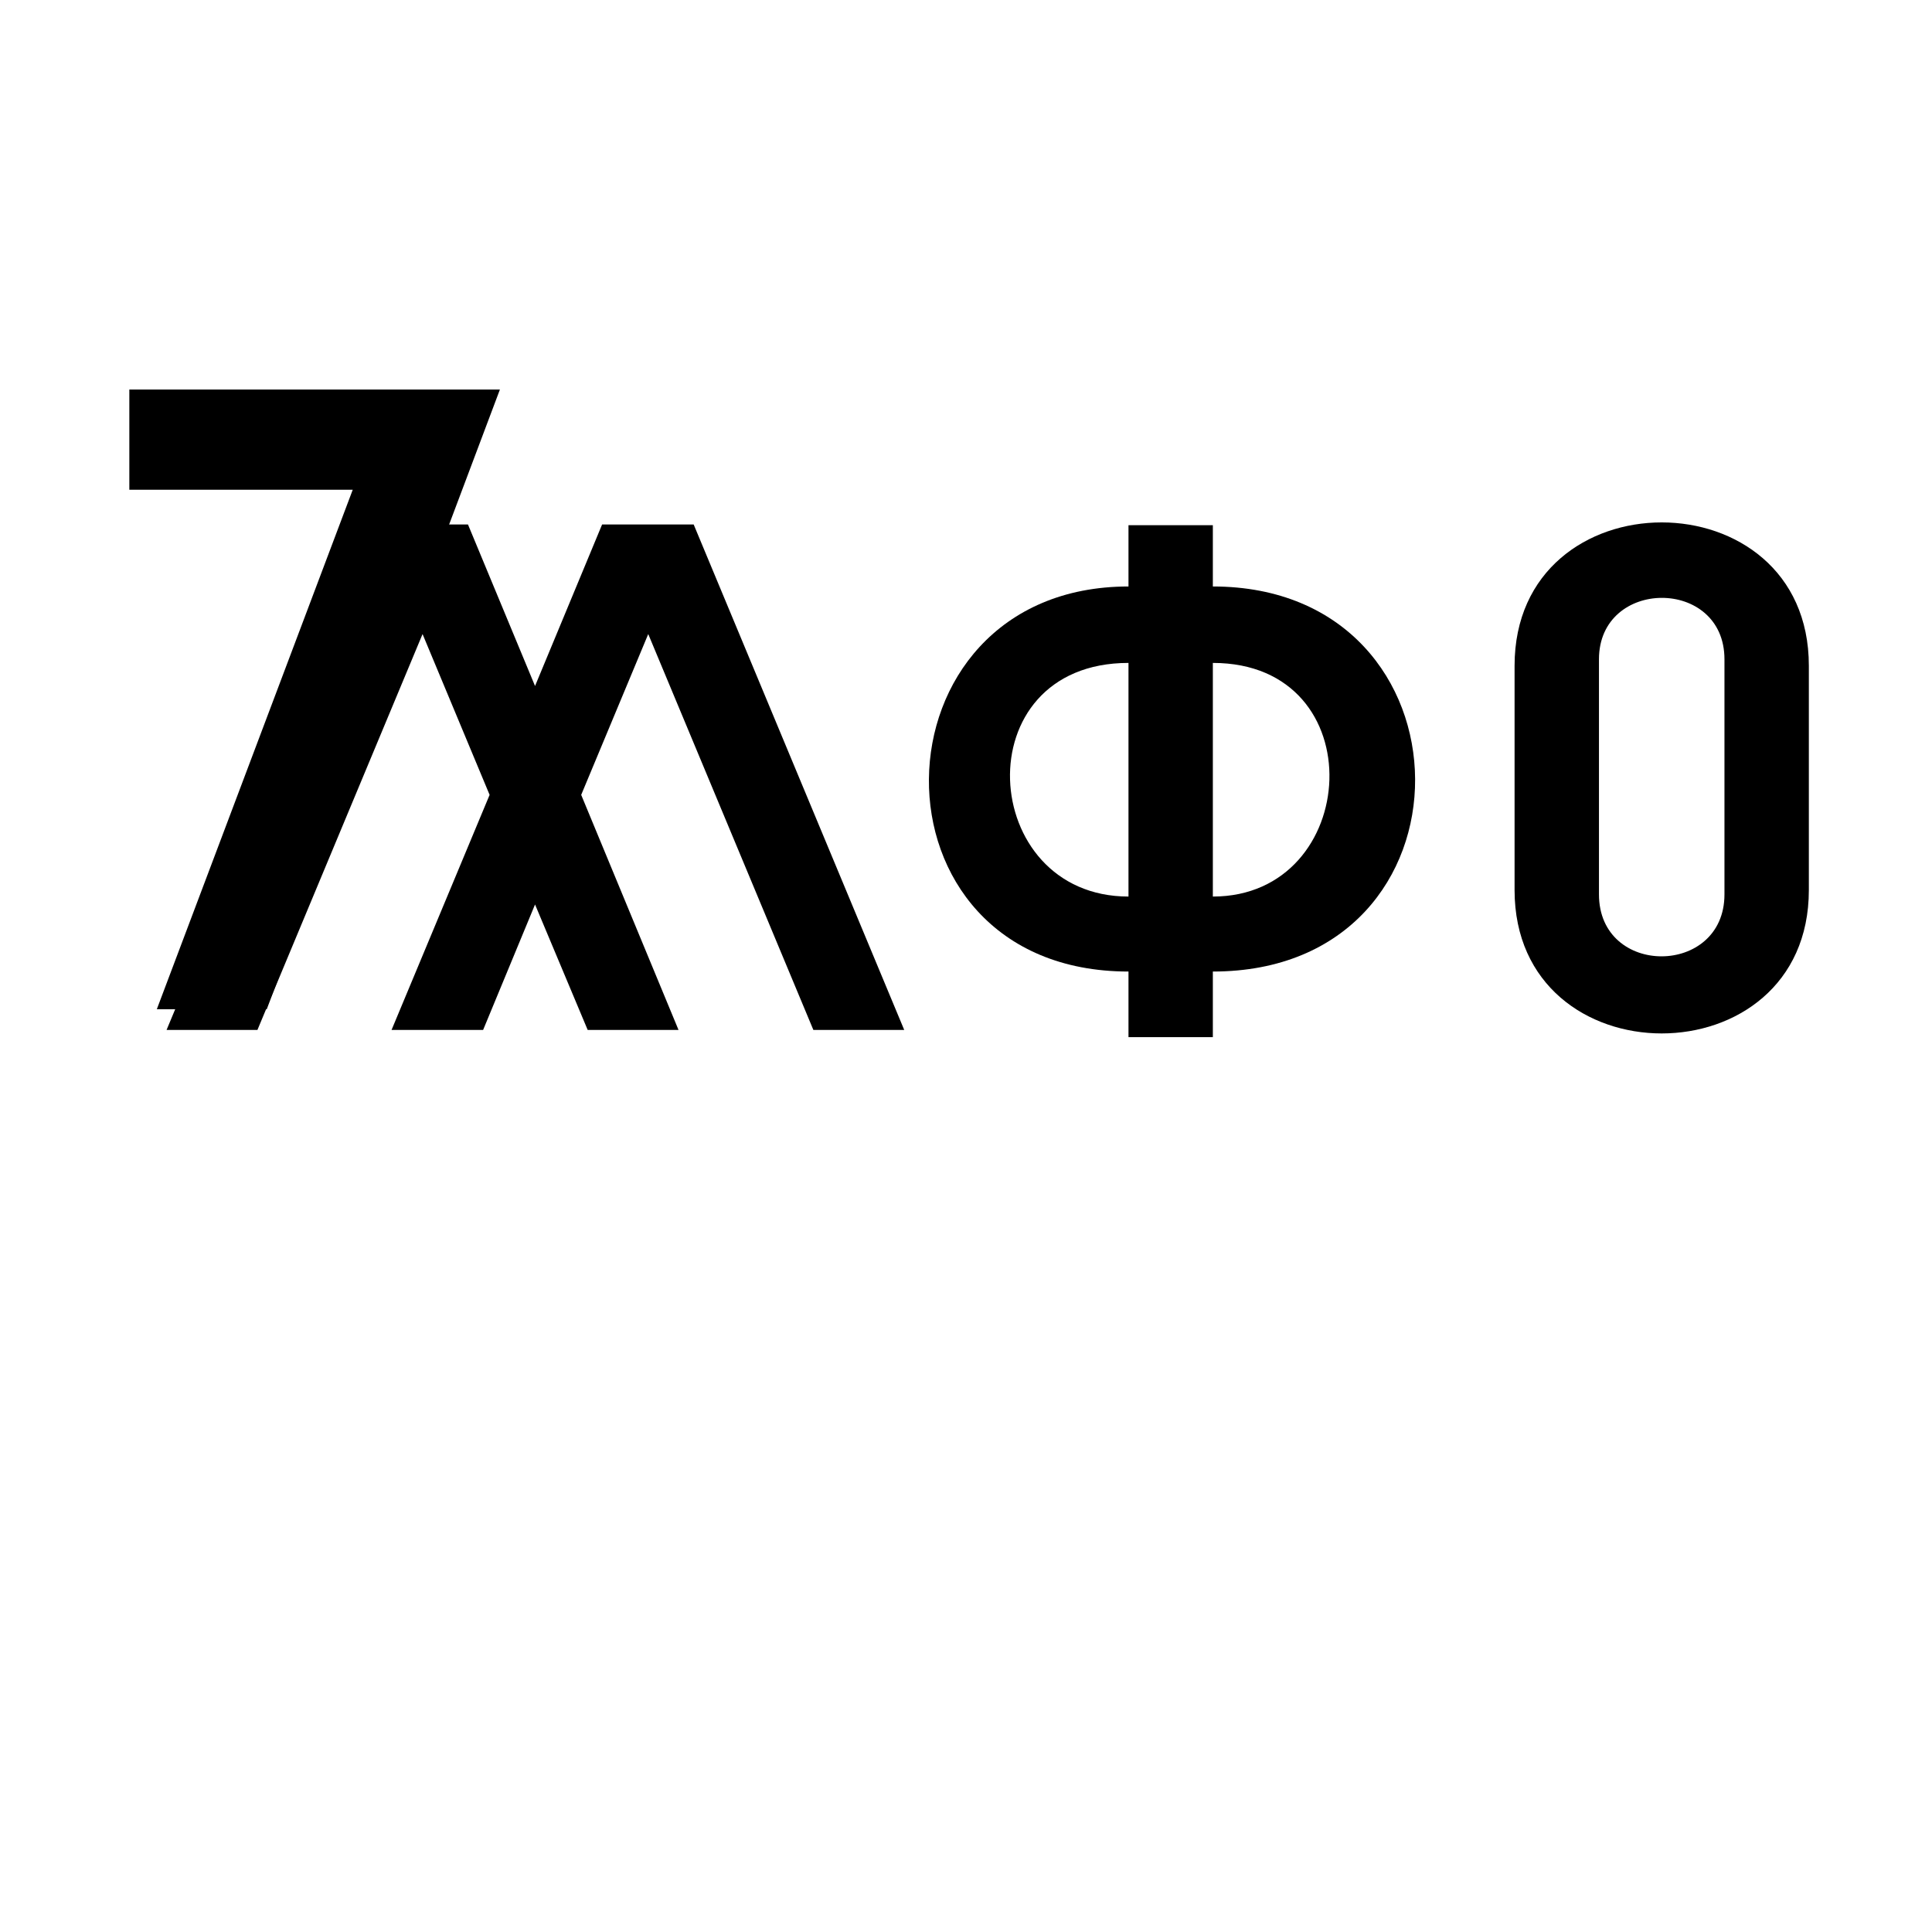 <svg xmlns="http://www.w3.org/2000/svg" xmlns:xlink="http://www.w3.org/1999/xlink" width="600" zoomAndPan="magnify" viewBox="0 0 450 450" height="600" preserveAspectRatio="xMidYMid meet" version="1.0"><defs><g/></defs><rect x="-45" width="540" fill="#ffffff" y="-45" height="540" fill-opacity="1"/><rect x="-45" width="540" fill="#ffffff" y="-45" height="540" fill-opacity="1"/><g fill="#000000" fill-opacity="1"><g transform="translate(26.41, 235.068)"><g><path d="M 55.75 -121 L 10.117 0 L 35.723 0 L 90.027 -144.332 L 3.715 -144.332 L 3.715 -121 Z M 55.75 -121 "/></g></g></g><g fill="#000000" fill-opacity="1"><g transform="translate(38.797, 239.895)"><g><path d="M 122.773 -117.734 L 101.445 -117.734 L 85.824 -80.113 L 70.203 -117.734 L 49.043 -117.734 L 0 0 L 21.164 0 L 59.625 -92.207 L 75.242 -54.754 L 52.402 0 L 73.73 0 L 85.824 -29.223 L 98.086 0 L 119.246 0 L 96.574 -54.754 L 112.191 -92.207 L 150.652 0 L 171.816 0 Z M 122.773 -117.734 "/></g></g></g><g fill="#000000" fill-opacity="1"><g transform="translate(210.444, 239.895)"><g><path d="M 52.402 1.68 L 72.051 1.68 L 72.051 -13.605 C 135.371 -13.605 134.363 -103.293 72.051 -103.293 L 72.051 -117.566 L 52.402 -117.566 L 52.402 -103.293 C -8.734 -103.293 -10.414 -13.605 52.402 -13.605 Z M 52.402 -31.07 C 17.301 -31.07 13.941 -85.488 52.402 -85.488 Z M 72.051 -85.488 C 109.84 -85.488 106.652 -31.07 72.051 -31.07 Z M 72.051 -85.488 "/></g></g></g><g fill="#000000" fill-opacity="1"><g transform="translate(339.668, 240.076)"><g><path d="M 81.648 -32.762 L 81.648 -85.008 C 81.648 -129.527 13.105 -129.527 13.105 -85.008 L 13.105 -32.762 C 13.105 11.762 81.648 11.762 81.648 -32.762 Z M 61.992 -86.52 L 61.992 -31.754 C 61.992 -12.602 32.762 -12.434 32.762 -31.754 L 32.762 -86.52 C 32.762 -105.504 61.992 -105.672 61.992 -86.52 Z M 61.992 -86.52 "/></g></g></g></svg>